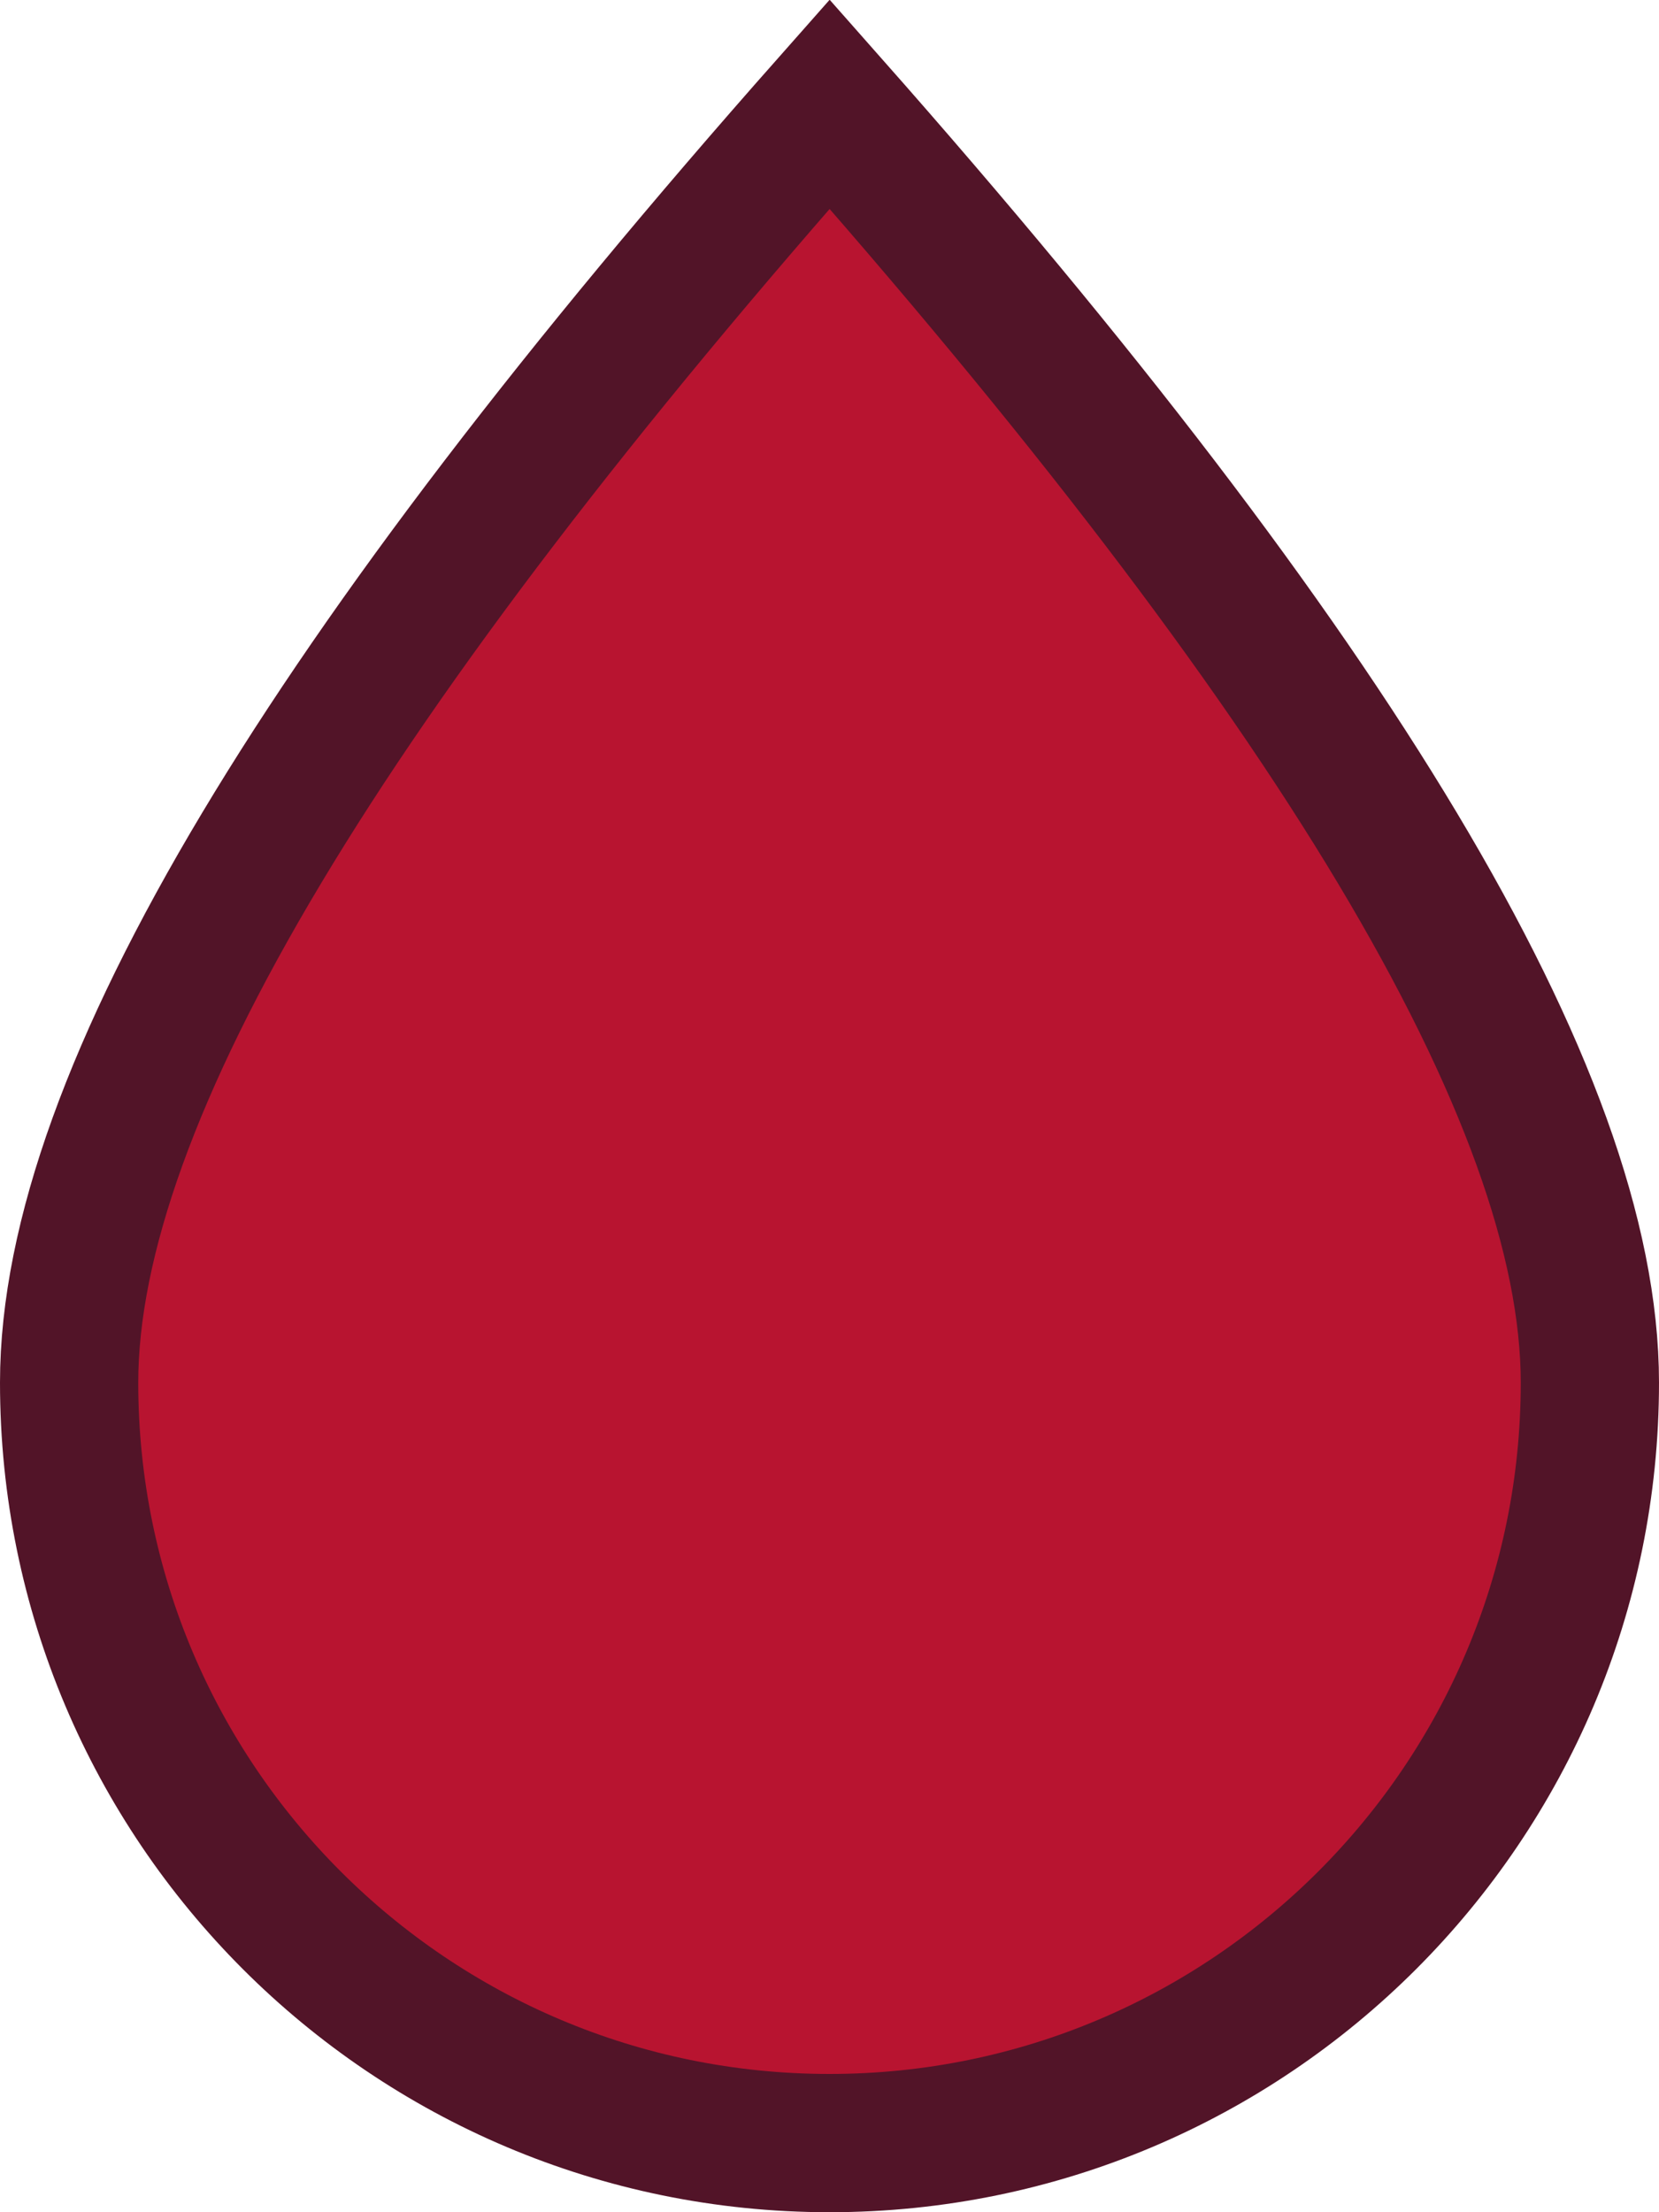 <svg xmlns="http://www.w3.org/2000/svg" width="12" height="16" viewBox="0 0 12 16"><path fill="#B81430" fill-rule="evenodd" stroke="#521428" d="M648.001,642.753 C651.623,646.851 653.5,649.925 653.5,652 C653.5,653.519 652.884,654.894 651.889,655.889 C650.894,656.884 649.519,657.5 648,657.5 C646.481,657.5 645.106,656.884 644.111,655.889 C643.116,654.894 642.5,653.519 642.5,652 C642.5,649.925 644.377,646.851 648.001,642.753 Z" transform="translate(-642 -642)"/></svg>